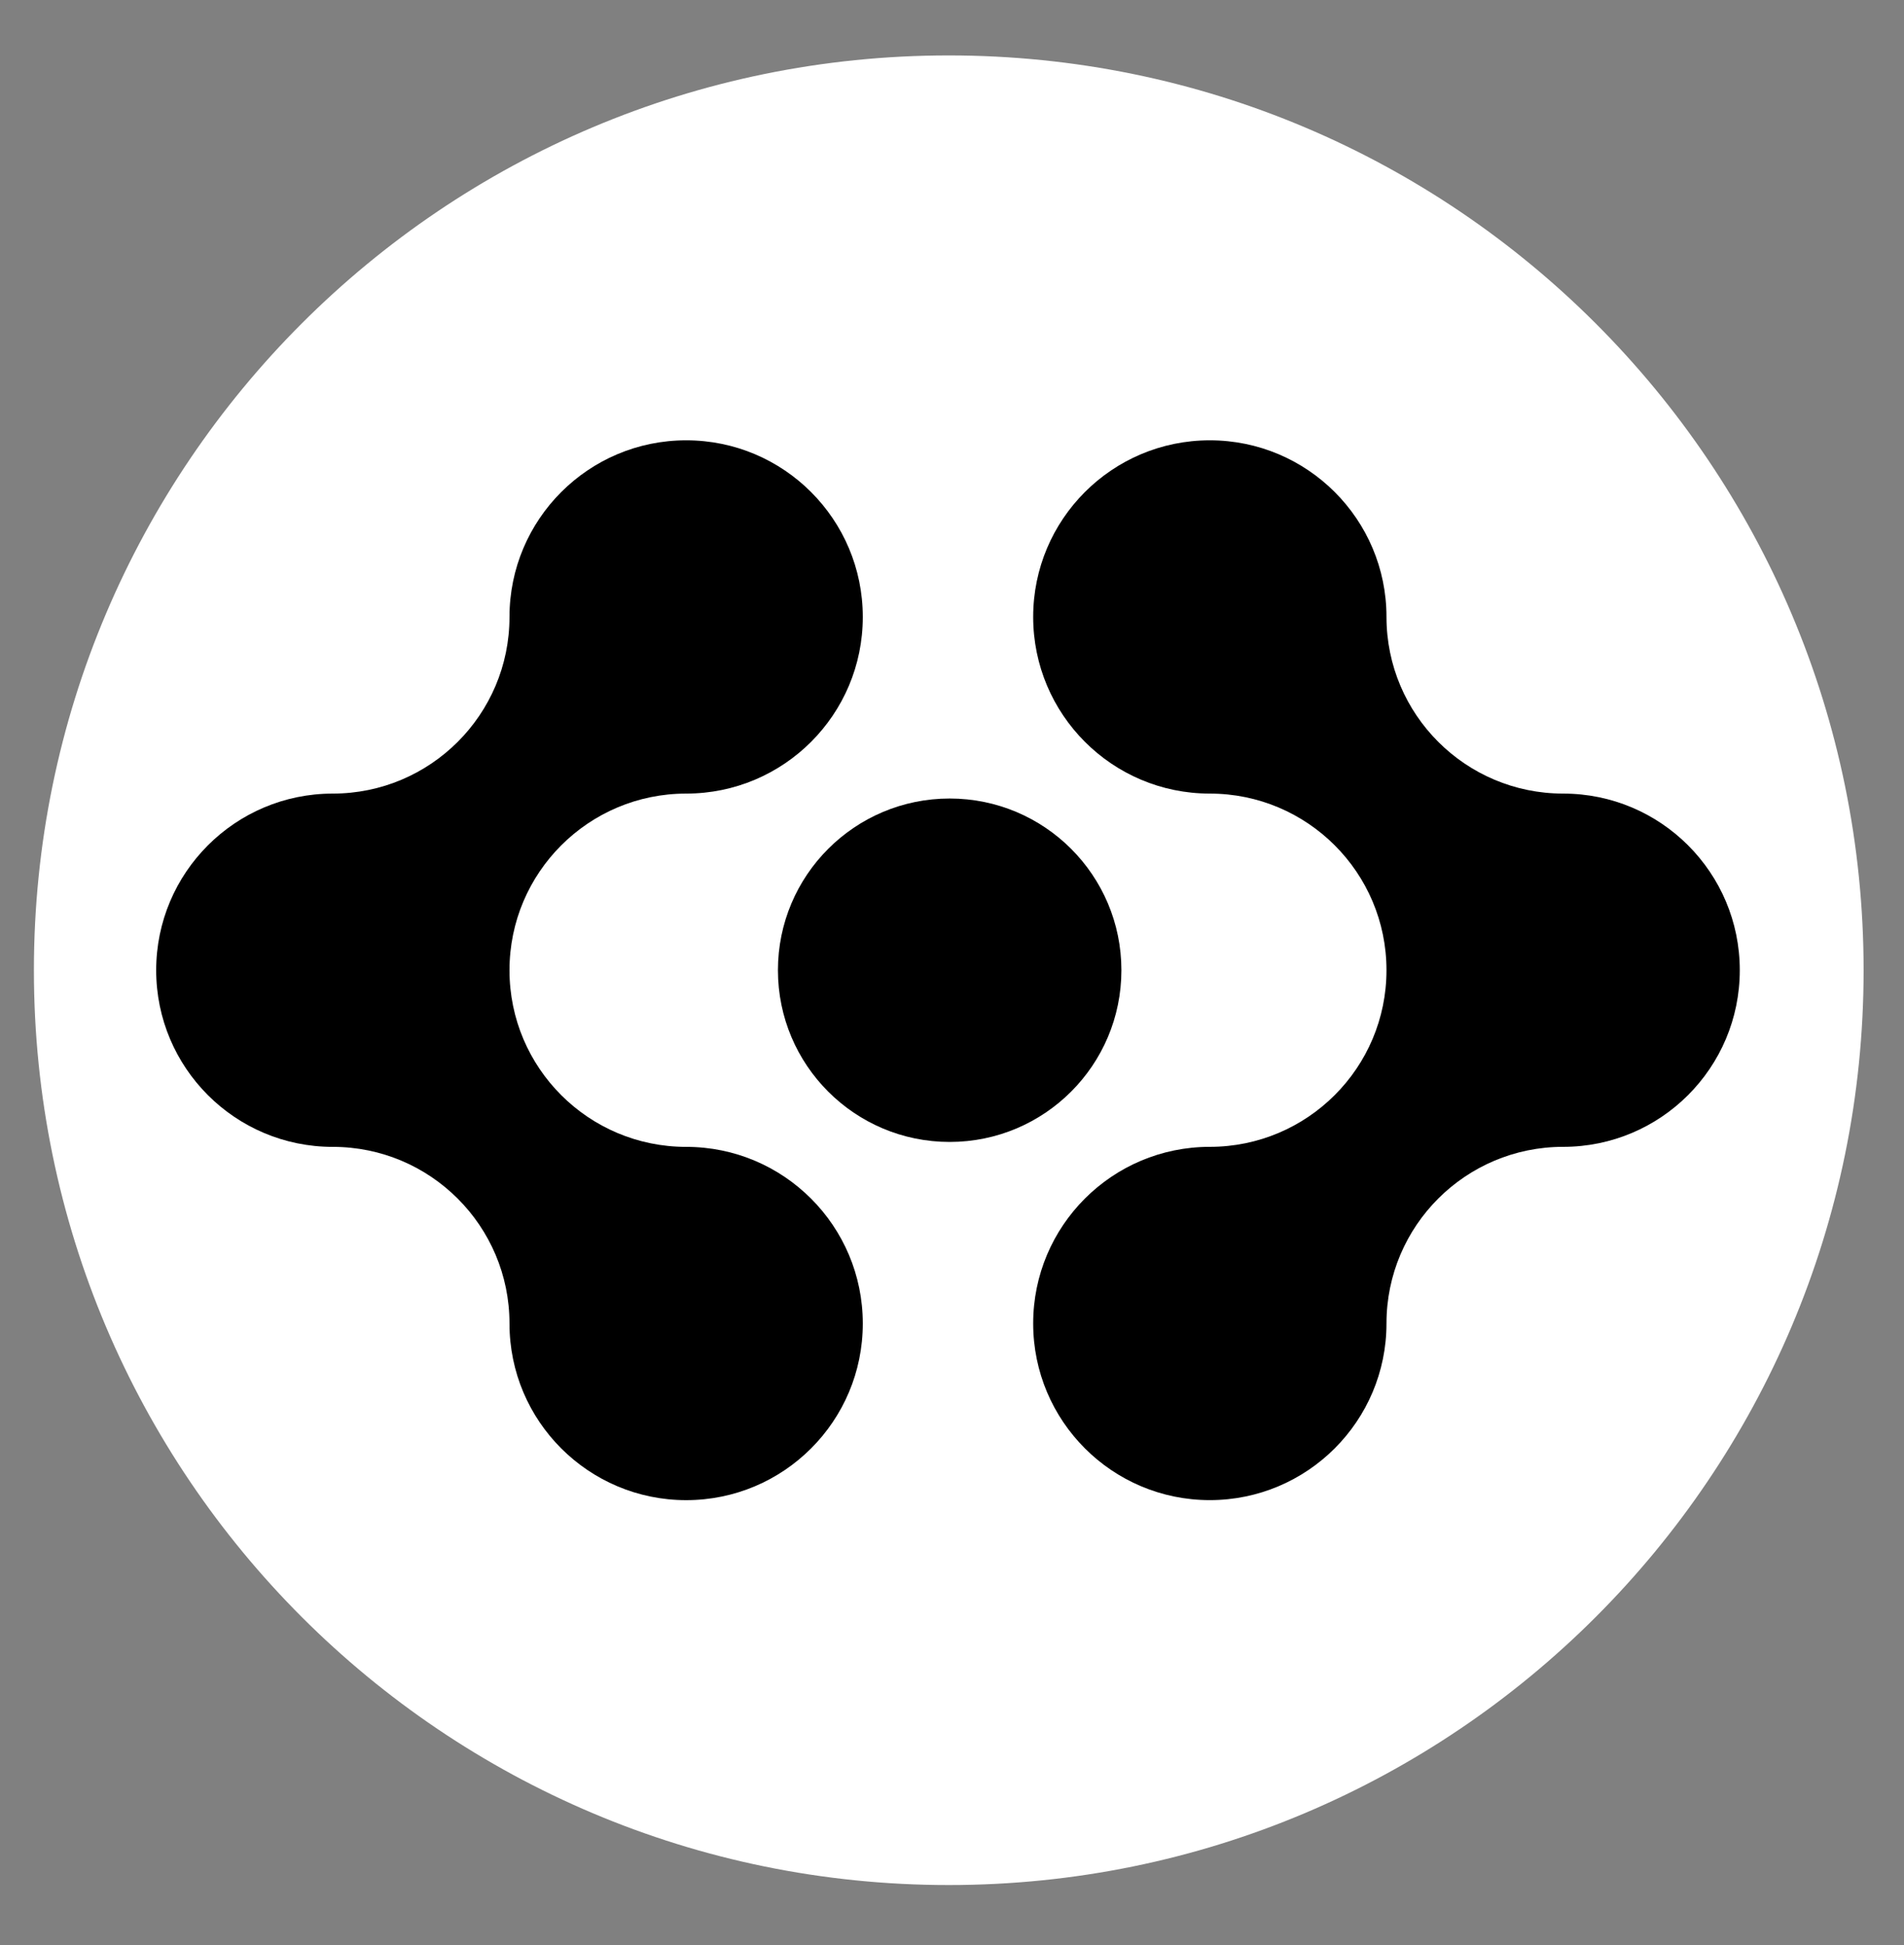 <?xml version="1.0" encoding="utf-8"?>
<!-- Generator: Adobe Illustrator 28.3.0, SVG Export Plug-In . SVG Version: 6.00 Build 0)  -->
<svg version="1.1" id="Layer_1" xmlns="http://www.w3.org/2000/svg" xmlns:xlink="http://www.w3.org/1999/xlink" x="0px" y="0px"
	 viewBox="0 0 595.28 608.19" style="enable-background:new 0 0 595.28 608.19;" xml:space="preserve">
<rect x="0" y="0" width="595.28" height="608.19" fill="#808080" stroke="none"/>
<style type="text/css">
	.st0{fill:#FFFFFF;}
</style>
<g>
	<path class="st0" d="M582.65,303.36c0,157.97-128.06,286.03-286.03,286.03S10.6,461.33,10.6,303.36S138.66,17.33,296.62,17.33
		S582.65,145.39,582.65,303.36"/>
	<path d="M48.83,303.36c0-30.5,24.72-55.23,55.22-55.23c30.5,0,55.24-24.72,55.24-55.22s24.73-55.24,55.24-55.24
		c30.5,0,55.22,24.73,55.22,55.24s-24.72,55.22-55.22,55.22c-30.5,0-55.24,24.73-55.24,55.24s24.74,55.22,55.24,55.22
		c30.5,0,55.22,24.74,55.22,55.24s-24.72,55.22-55.22,55.22c-30.5,0-55.24-24.72-55.24-55.22s-24.74-55.24-55.24-55.24
		C73.55,358.59,48.83,333.87,48.83,303.36"/>
	<path d="M543.94,303.35c0,30.5-24.72,55.23-55.22,55.23c-30.5,0-55.24,24.72-55.24,55.22s-24.74,55.24-55.24,55.24
		s-55.22-24.73-55.22-55.24s24.72-55.22,55.22-55.22s55.24-24.73,55.24-55.23s-24.74-55.22-55.24-55.22s-55.22-24.74-55.22-55.24
		s24.72-55.22,55.22-55.22s55.24,24.72,55.24,55.22s24.73,55.24,55.24,55.24C519.22,248.13,543.94,272.85,543.94,303.35"/>
	<path d="M350.6,303.36c0,29.65-24.04,53.69-53.69,53.69c-29.65,0-53.69-24.03-53.69-53.69c0-29.65,24.03-53.69,53.69-53.69
		C326.56,249.67,350.6,273.71,350.6,303.36"/>
</g>
</svg>
